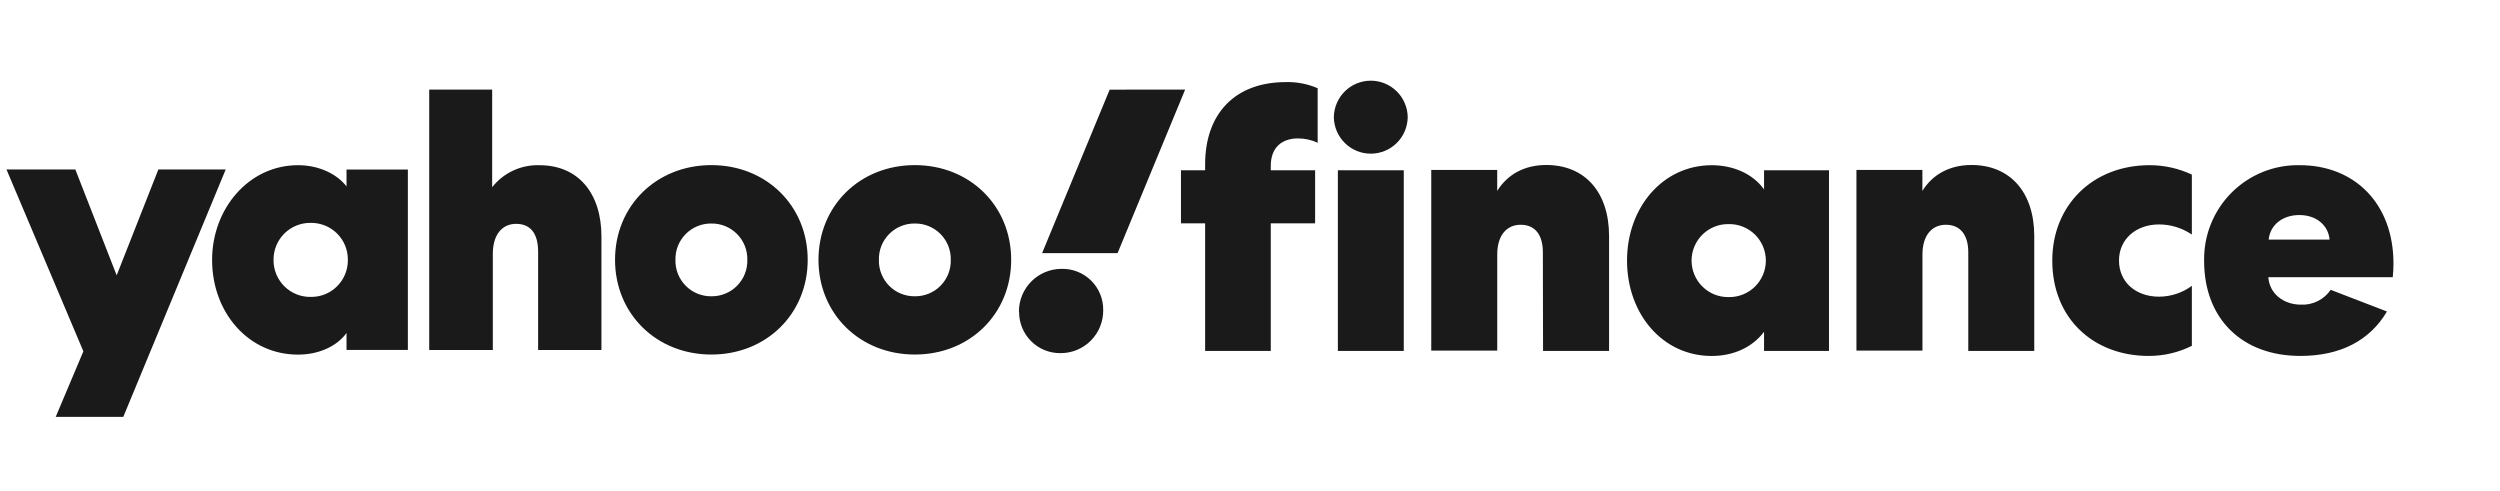 <?xml version="1.0" encoding="UTF-8"?> <svg xmlns="http://www.w3.org/2000/svg" width="290" height="57" viewBox="0 0 290 57" fill="none"><g clip-path="url(#clip0_1957_22233)"><path d="M40.197 19.664V21.626C39.07 20.166 36.983 19.162 34.566 19.162C28.854 19.162 24.603 24.215 24.603 30.148C24.603 36.249 28.811 41.135 34.566 41.135C36.983 41.135 39.07 40.173 40.197 38.627V40.594H47.312V19.664H40.197ZM49.788 10.391V40.598H57.168V29.436C57.168 27.263 58.209 25.967 59.876 25.967C61.543 25.967 62.422 27.096 62.422 29.182V40.598H69.767V27.439C69.767 22.343 67.016 19.166 62.593 19.166C61.541 19.128 60.494 19.339 59.538 19.782C58.581 20.225 57.743 20.888 57.091 21.716V10.395L49.788 10.391ZM117.297 30.14C117.297 36.408 112.502 41.126 106.121 41.126C99.74 41.126 94.944 36.404 94.944 30.14C94.944 23.876 99.74 19.153 106.121 19.153C112.502 19.153 117.297 23.876 117.297 30.14ZM93.693 30.14C93.693 36.408 88.897 41.126 82.521 41.126C76.144 41.126 71.344 36.404 71.344 30.14C71.344 23.876 76.14 19.153 82.521 19.153C88.902 19.153 93.693 23.876 93.693 30.14ZM0.75 19.655L9.672 40.753L6.463 48.356H14.301L26.184 19.655H18.372L13.534 31.938L8.738 19.655H0.75ZM36.066 34.441C35.498 34.454 34.932 34.352 34.404 34.142C33.875 33.931 33.395 33.616 32.99 33.215C32.585 32.815 32.265 32.337 32.049 31.81C31.832 31.283 31.724 30.718 31.73 30.148C31.724 29.578 31.833 29.014 32.05 28.487C32.267 27.96 32.587 27.483 32.991 27.082C33.396 26.682 33.876 26.367 34.404 26.156C34.933 25.945 35.498 25.843 36.066 25.855C36.631 25.849 37.191 25.955 37.714 26.169C38.237 26.382 38.712 26.698 39.111 27.098C39.51 27.498 39.825 27.974 40.039 28.498C40.252 29.022 40.358 29.583 40.352 30.148C40.359 30.714 40.253 31.275 40.04 31.799C39.827 32.323 39.511 32.799 39.112 33.2C38.713 33.599 38.238 33.916 37.715 34.129C37.191 34.342 36.631 34.448 36.066 34.441ZM86.69 30.148C86.704 29.594 86.605 29.043 86.401 28.527C86.197 28.012 85.891 27.544 85.501 27.15C85.112 26.756 84.648 26.444 84.135 26.234C83.623 26.024 83.074 25.92 82.521 25.928C81.967 25.92 81.418 26.024 80.906 26.234C80.394 26.444 79.929 26.756 79.54 27.15C79.15 27.544 78.845 28.012 78.64 28.527C78.436 29.043 78.338 29.594 78.351 30.148C78.338 30.703 78.436 31.254 78.64 31.769C78.845 32.284 79.15 32.753 79.54 33.147C79.929 33.541 80.394 33.852 80.906 34.062C81.418 34.272 81.967 34.376 82.521 34.368C83.074 34.376 83.623 34.272 84.135 34.062C84.648 33.852 85.112 33.541 85.501 33.147C85.891 32.753 86.197 32.284 86.401 31.769C86.605 31.254 86.704 30.703 86.69 30.148ZM110.29 30.148C110.304 29.594 110.205 29.043 110.001 28.527C109.797 28.012 109.491 27.544 109.102 27.15C108.712 26.756 108.247 26.444 107.735 26.234C107.223 26.024 106.674 25.92 106.121 25.928C105.567 25.92 105.018 26.024 104.506 26.234C103.994 26.444 103.529 26.756 103.14 27.15C102.751 27.544 102.445 28.012 102.24 28.527C102.036 29.043 101.938 29.594 101.951 30.148C101.938 30.703 102.036 31.254 102.24 31.769C102.445 32.284 102.751 32.753 103.14 33.147C103.529 33.541 103.994 33.852 104.506 34.062C105.018 34.272 105.567 34.376 106.121 34.368C106.674 34.376 107.223 34.272 107.735 34.062C108.247 33.852 108.712 33.541 109.102 33.147C109.491 32.753 109.797 32.284 110.001 31.769C110.205 31.254 110.304 30.703 110.29 30.148ZM118.214 36.159C118.207 36.792 118.327 37.419 118.565 38.005C118.804 38.591 119.157 39.124 119.603 39.571C120.05 40.019 120.581 40.372 121.166 40.611C121.751 40.85 122.378 40.97 123.01 40.963C123.663 40.968 124.31 40.843 124.915 40.595C125.519 40.347 126.068 39.981 126.53 39.518C126.992 39.056 127.357 38.505 127.605 37.9C127.853 37.294 127.977 36.646 127.972 35.991C127.983 35.357 127.867 34.728 127.63 34.14C127.393 33.552 127.04 33.018 126.592 32.57C126.145 32.121 125.612 31.768 125.025 31.53C124.438 31.293 123.81 31.176 123.177 31.187C122.522 31.183 121.874 31.308 121.268 31.556C120.663 31.805 120.112 32.171 119.649 32.633C119.185 33.096 118.818 33.646 118.568 34.252C118.318 34.858 118.191 35.508 118.193 36.163L118.214 36.159ZM128.722 10.399L120.884 29.362H129.639L137.477 10.391L128.722 10.399Z" fill="#1A1A1A"></path><path d="M147.41 19.242C147.41 17.023 148.79 16.057 150.547 16.057C151.342 16.05 152.129 16.224 152.848 16.564V10.235C151.687 9.733 150.431 9.49 149.167 9.523C143.266 9.523 139.795 13.168 139.795 19.075V19.749H136.992V25.91H139.795V40.705H147.41V25.91H152.553V19.749H147.41V19.242ZM162.838 40.709V19.753H155.193V40.709H162.838ZM163.296 13.592C163.281 12.464 162.822 11.388 162.02 10.595C161.218 9.803 160.137 9.359 159.011 9.359C157.884 9.359 156.803 9.803 156.002 10.595C155.2 11.388 154.741 12.464 154.725 13.592C154.741 14.721 155.2 15.797 156.002 16.59C156.803 17.382 157.884 17.826 159.011 17.826C160.137 17.826 161.218 17.382 162.02 16.59C162.822 15.797 163.281 14.721 163.296 13.592ZM204.63 19.753V21.973C203.345 20.17 201.077 19.165 198.565 19.165C192.875 19.165 188.735 24.068 188.735 30.229C188.735 36.39 192.832 41.293 198.565 41.293C201.077 41.293 203.28 40.288 204.63 38.485V40.709H212.163V19.753H204.63ZM204.84 30.229C204.838 30.792 204.727 31.349 204.509 31.867C204.29 32.386 203.973 32.856 203.573 33.25C203.171 33.644 202.695 33.954 202.175 34.162C201.652 34.37 201.094 34.472 200.533 34.462C199.971 34.473 199.411 34.371 198.889 34.164C198.368 33.956 197.892 33.646 197.491 33.252C197.089 32.858 196.769 32.387 196.553 31.868C196.334 31.349 196.221 30.792 196.221 30.229C196.221 29.666 196.334 29.109 196.553 28.59C196.769 28.071 197.089 27.6 197.491 27.206C197.892 26.812 198.368 26.502 198.889 26.294C199.411 26.086 199.971 25.985 200.533 25.996C201.094 25.985 201.652 26.087 202.175 26.296C202.695 26.504 203.171 26.814 203.573 27.208C203.973 27.602 204.29 28.072 204.509 28.591C204.727 29.109 204.838 29.666 204.84 30.229ZM228.32 40.705H235.974V27.395C235.974 22.282 233.17 19.139 228.689 19.139C226.22 19.139 224.21 20.187 222.997 22.145V19.715H215.347V40.67H223.005V29.508C223.005 27.361 224.052 26.073 225.723 26.073C227.394 26.073 228.32 27.249 228.32 29.259V40.705ZM178.994 40.705H186.652V27.395C186.652 22.282 183.849 19.139 179.367 19.139C176.898 19.139 174.893 20.187 173.676 22.145V19.715H166.026V40.67H173.68V29.508C173.68 27.361 174.725 26.073 176.401 26.073C178.077 26.073 178.972 27.249 178.972 29.259L178.994 40.705ZM238.064 30.225C238.064 37.017 242.92 41.288 249.236 41.288C250.977 41.296 252.697 40.894 254.255 40.116V33.157C253.152 33.97 251.82 34.411 250.449 34.415C247.771 34.415 245.804 32.74 245.804 30.225C245.804 27.709 247.814 26.034 250.449 26.034C251.806 26.036 253.132 26.444 254.255 27.206V20.251C252.723 19.535 251.051 19.163 249.361 19.161C242.752 19.161 238.064 23.811 238.064 30.225ZM270.36 33.62C269.976 34.181 269.455 34.633 268.849 34.934C268.241 35.234 267.566 35.374 266.889 35.338C264.883 35.338 263.251 34.05 263.126 32.152H277.56C277.614 31.623 277.642 31.091 277.642 30.56C277.642 23.69 273.205 19.161 266.764 19.161C265.3 19.132 263.845 19.399 262.488 19.947C261.129 20.495 259.895 21.312 258.859 22.349C257.824 23.386 257.009 24.622 256.463 25.983C255.915 27.344 255.649 28.801 255.677 30.268C255.677 36.931 260.027 41.288 266.846 41.288C271.448 41.288 274.88 39.528 276.887 36.136L270.36 33.62ZM263.165 27.795C263.332 26.077 264.797 24.944 266.722 24.944C268.646 24.944 270.068 26.077 270.235 27.795H263.165Z" fill="#1A1A1A"></path></g><defs><clipPath id="clip0_1957_22233"><rect width="276.9" height="39" fill="white" transform="translate(0.75 9.359)"></rect></clipPath></defs></svg> 